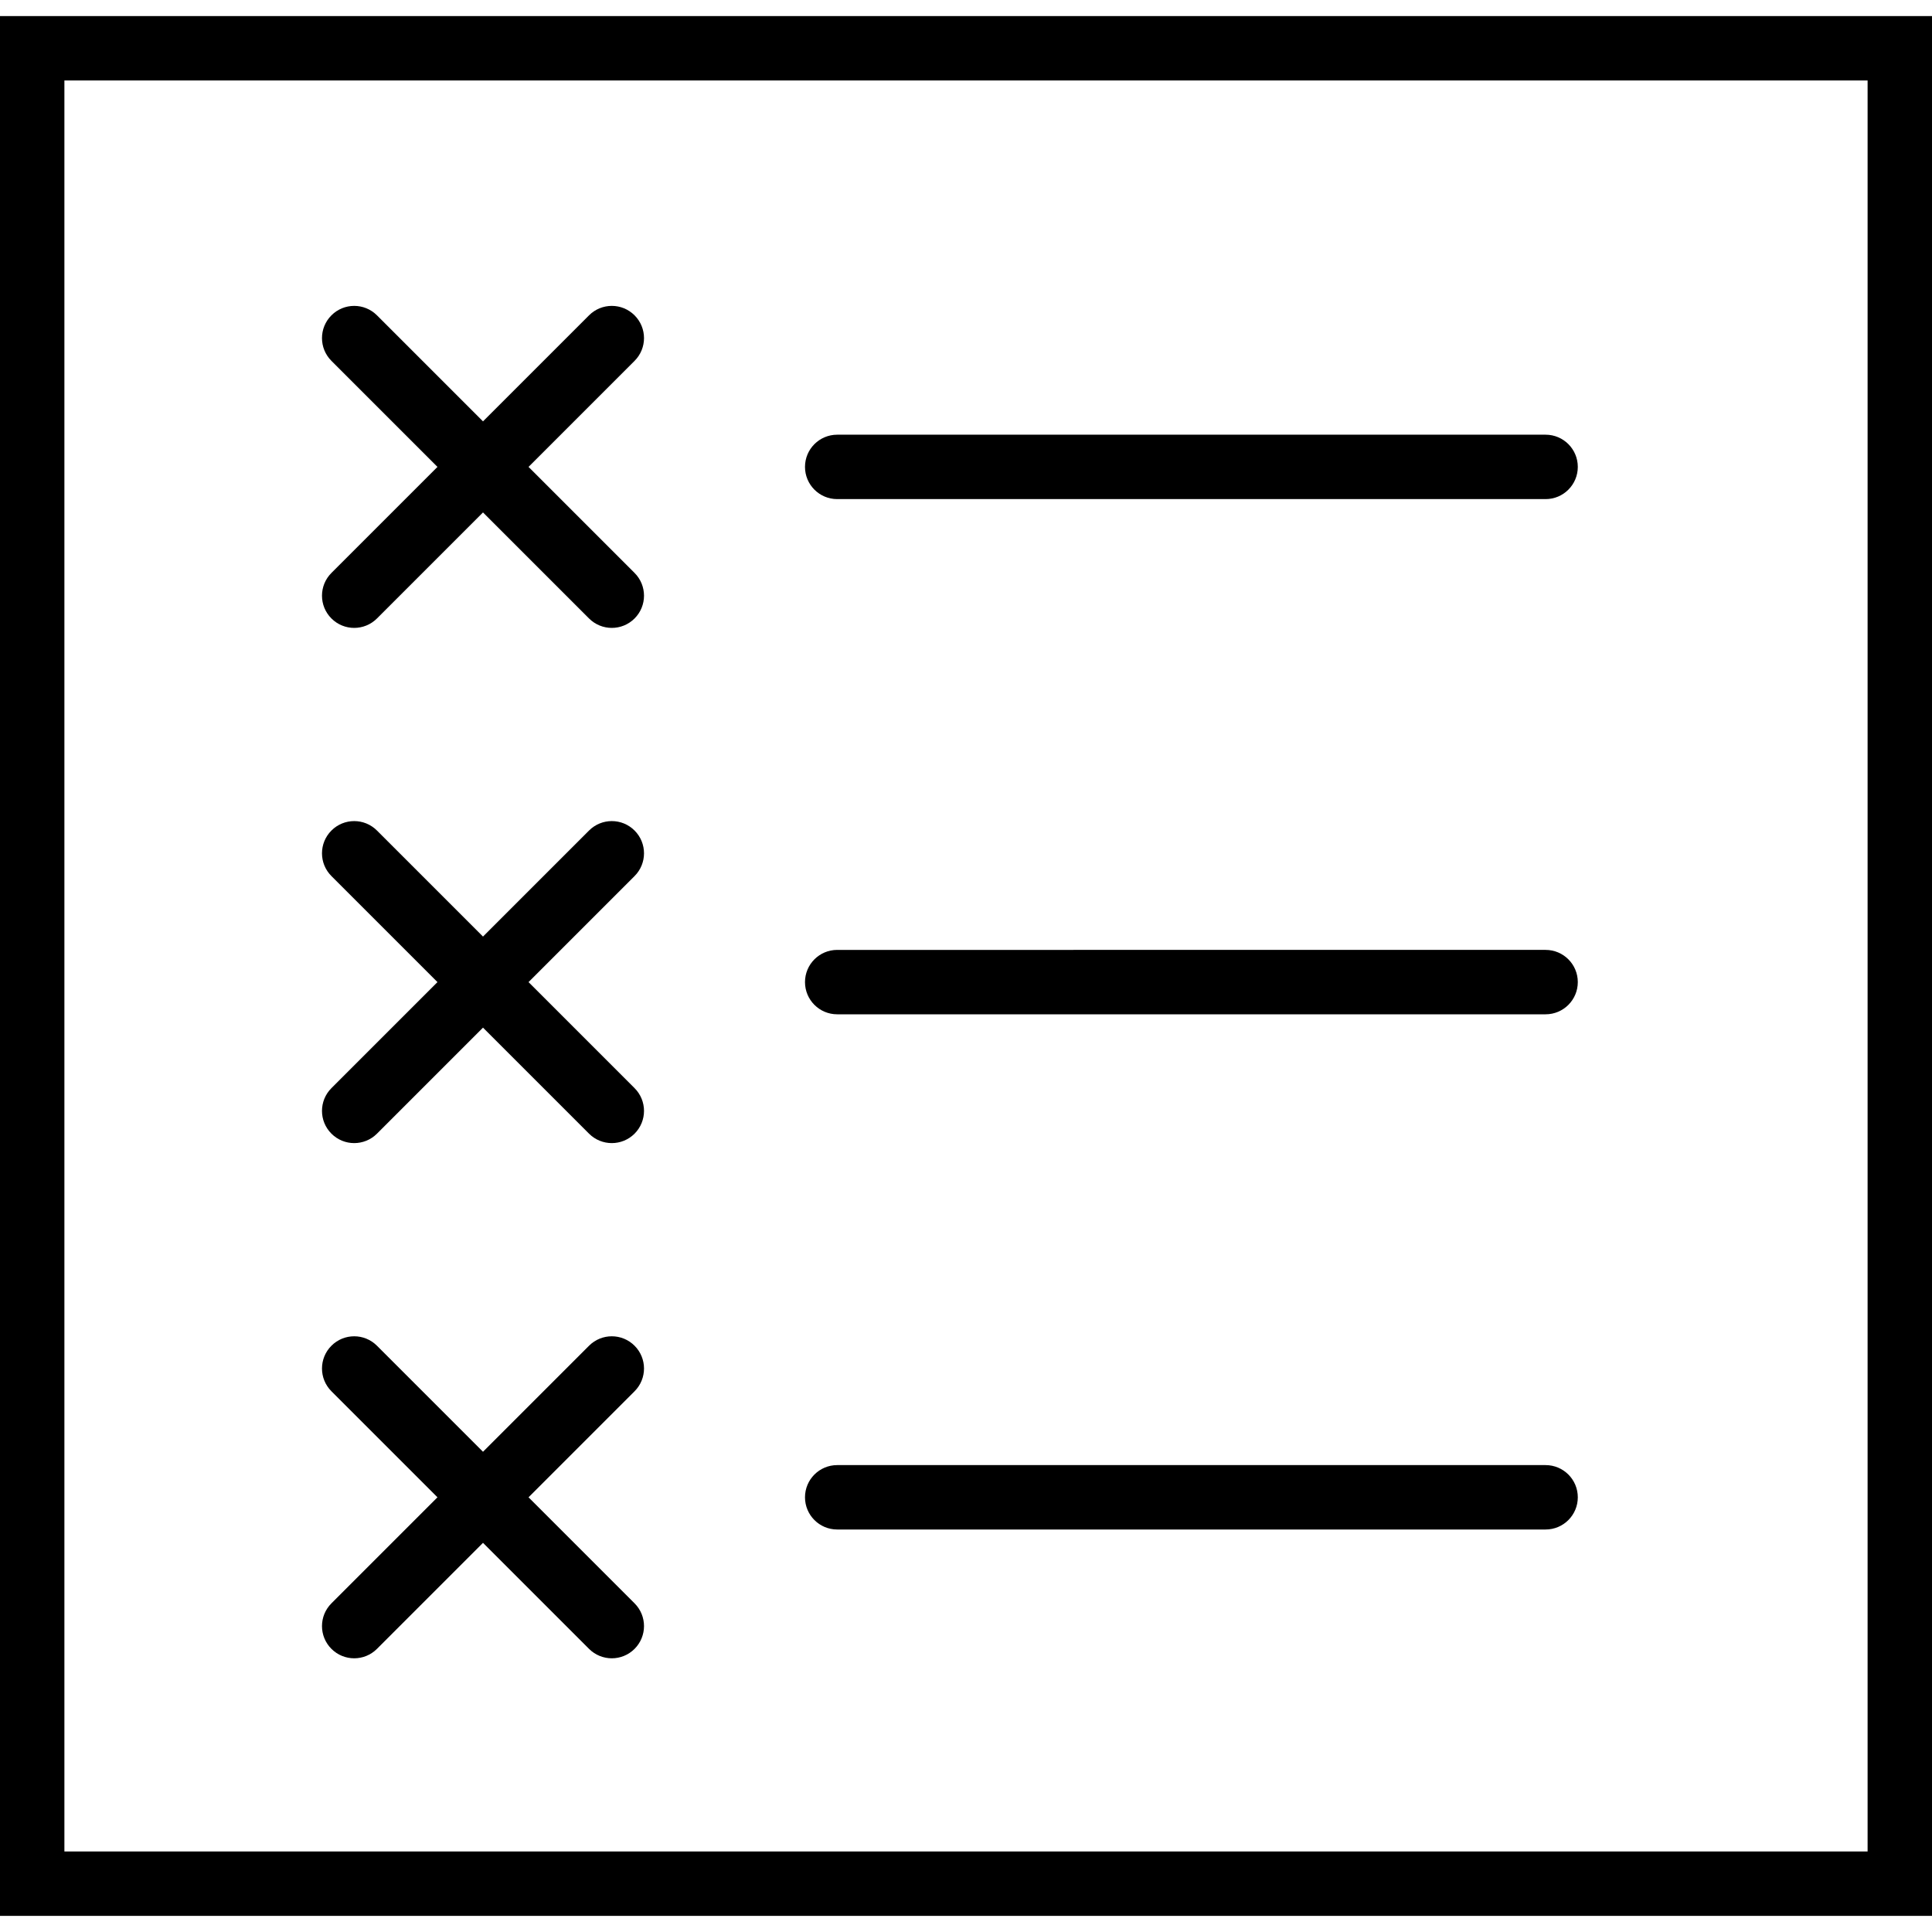 <?xml version="1.0" encoding="iso-8859-1"?>
<!-- Uploaded to: SVG Repo, www.svgrepo.com, Generator: SVG Repo Mixer Tools -->
<svg fill="#000000" height="800px" width="800px" version="1.1" id="Capa_1" xmlns="http://www.w3.org/2000/svg" xmlns:xlink="http://www.w3.org/1999/xlink" 
	 viewBox="0 0 60 60" xml:space="preserve">
<g>
	<path d="M0,0.5v59h60v-59H0z M58,57.5H2v-55h56V57.5z"/>
	<path d="M26,15.5h22c0.552,0,1-0.447,1-1s-0.448-1-1-1H26c-0.552,0-1,0.447-1,1S25.448,15.5,26,15.5z"/>
	<path d="M26,31.5h22c0.552,0,1-0.447,1-1s-0.448-1-1-1H26c-0.552,0-1,0.447-1,1S25.448,31.5,26,31.5z"/>
	<path d="M26,47.5h22c0.552,0,1-0.447,1-1s-0.448-1-1-1H26c-0.552,0-1,0.447-1,1S25.448,47.5,26,47.5z"/>
	<path d="M10.293,19.207C10.488,19.402,10.744,19.5,11,19.5s0.512-0.098,0.707-0.293L15,15.914l3.293,3.293
		C18.488,19.402,18.744,19.5,19,19.5s0.512-0.098,0.707-0.293c0.391-0.391,0.391-1.023,0-1.414L16.414,14.5l3.293-3.293
		c0.391-0.391,0.391-1.023,0-1.414s-1.023-0.391-1.414,0L15,13.086l-3.293-3.293c-0.391-0.391-1.023-0.391-1.414,0
		s-0.391,1.023,0,1.414l3.293,3.293l-3.293,3.293C9.902,18.184,9.902,18.816,10.293,19.207z"/>
	<path d="M10.293,35.207C10.488,35.402,10.744,35.5,11,35.5s0.512-0.098,0.707-0.293L15,31.914l3.293,3.293
		C18.488,35.402,18.744,35.5,19,35.5s0.512-0.098,0.707-0.293c0.391-0.391,0.391-1.023,0-1.414L16.414,30.5l3.293-3.293
		c0.391-0.391,0.391-1.023,0-1.414s-1.023-0.391-1.414,0L15,29.086l-3.293-3.293c-0.391-0.391-1.023-0.391-1.414,0
		s-0.391,1.023,0,1.414l3.293,3.293l-3.293,3.293C9.902,34.184,9.902,34.816,10.293,35.207z"/>
	<path d="M10.293,51.207C10.488,51.402,10.744,51.5,11,51.5s0.512-0.098,0.707-0.293L15,47.914l3.293,3.293
		C18.488,51.402,18.744,51.5,19,51.5s0.512-0.098,0.707-0.293c0.391-0.391,0.391-1.023,0-1.414L16.414,46.5l3.293-3.293
		c0.391-0.391,0.391-1.023,0-1.414s-1.023-0.391-1.414,0L15,45.086l-3.293-3.293c-0.391-0.391-1.023-0.391-1.414,0
		s-0.391,1.023,0,1.414l3.293,3.293l-3.293,3.293C9.902,50.184,9.902,50.816,10.293,51.207z"/>
</g>
</svg>